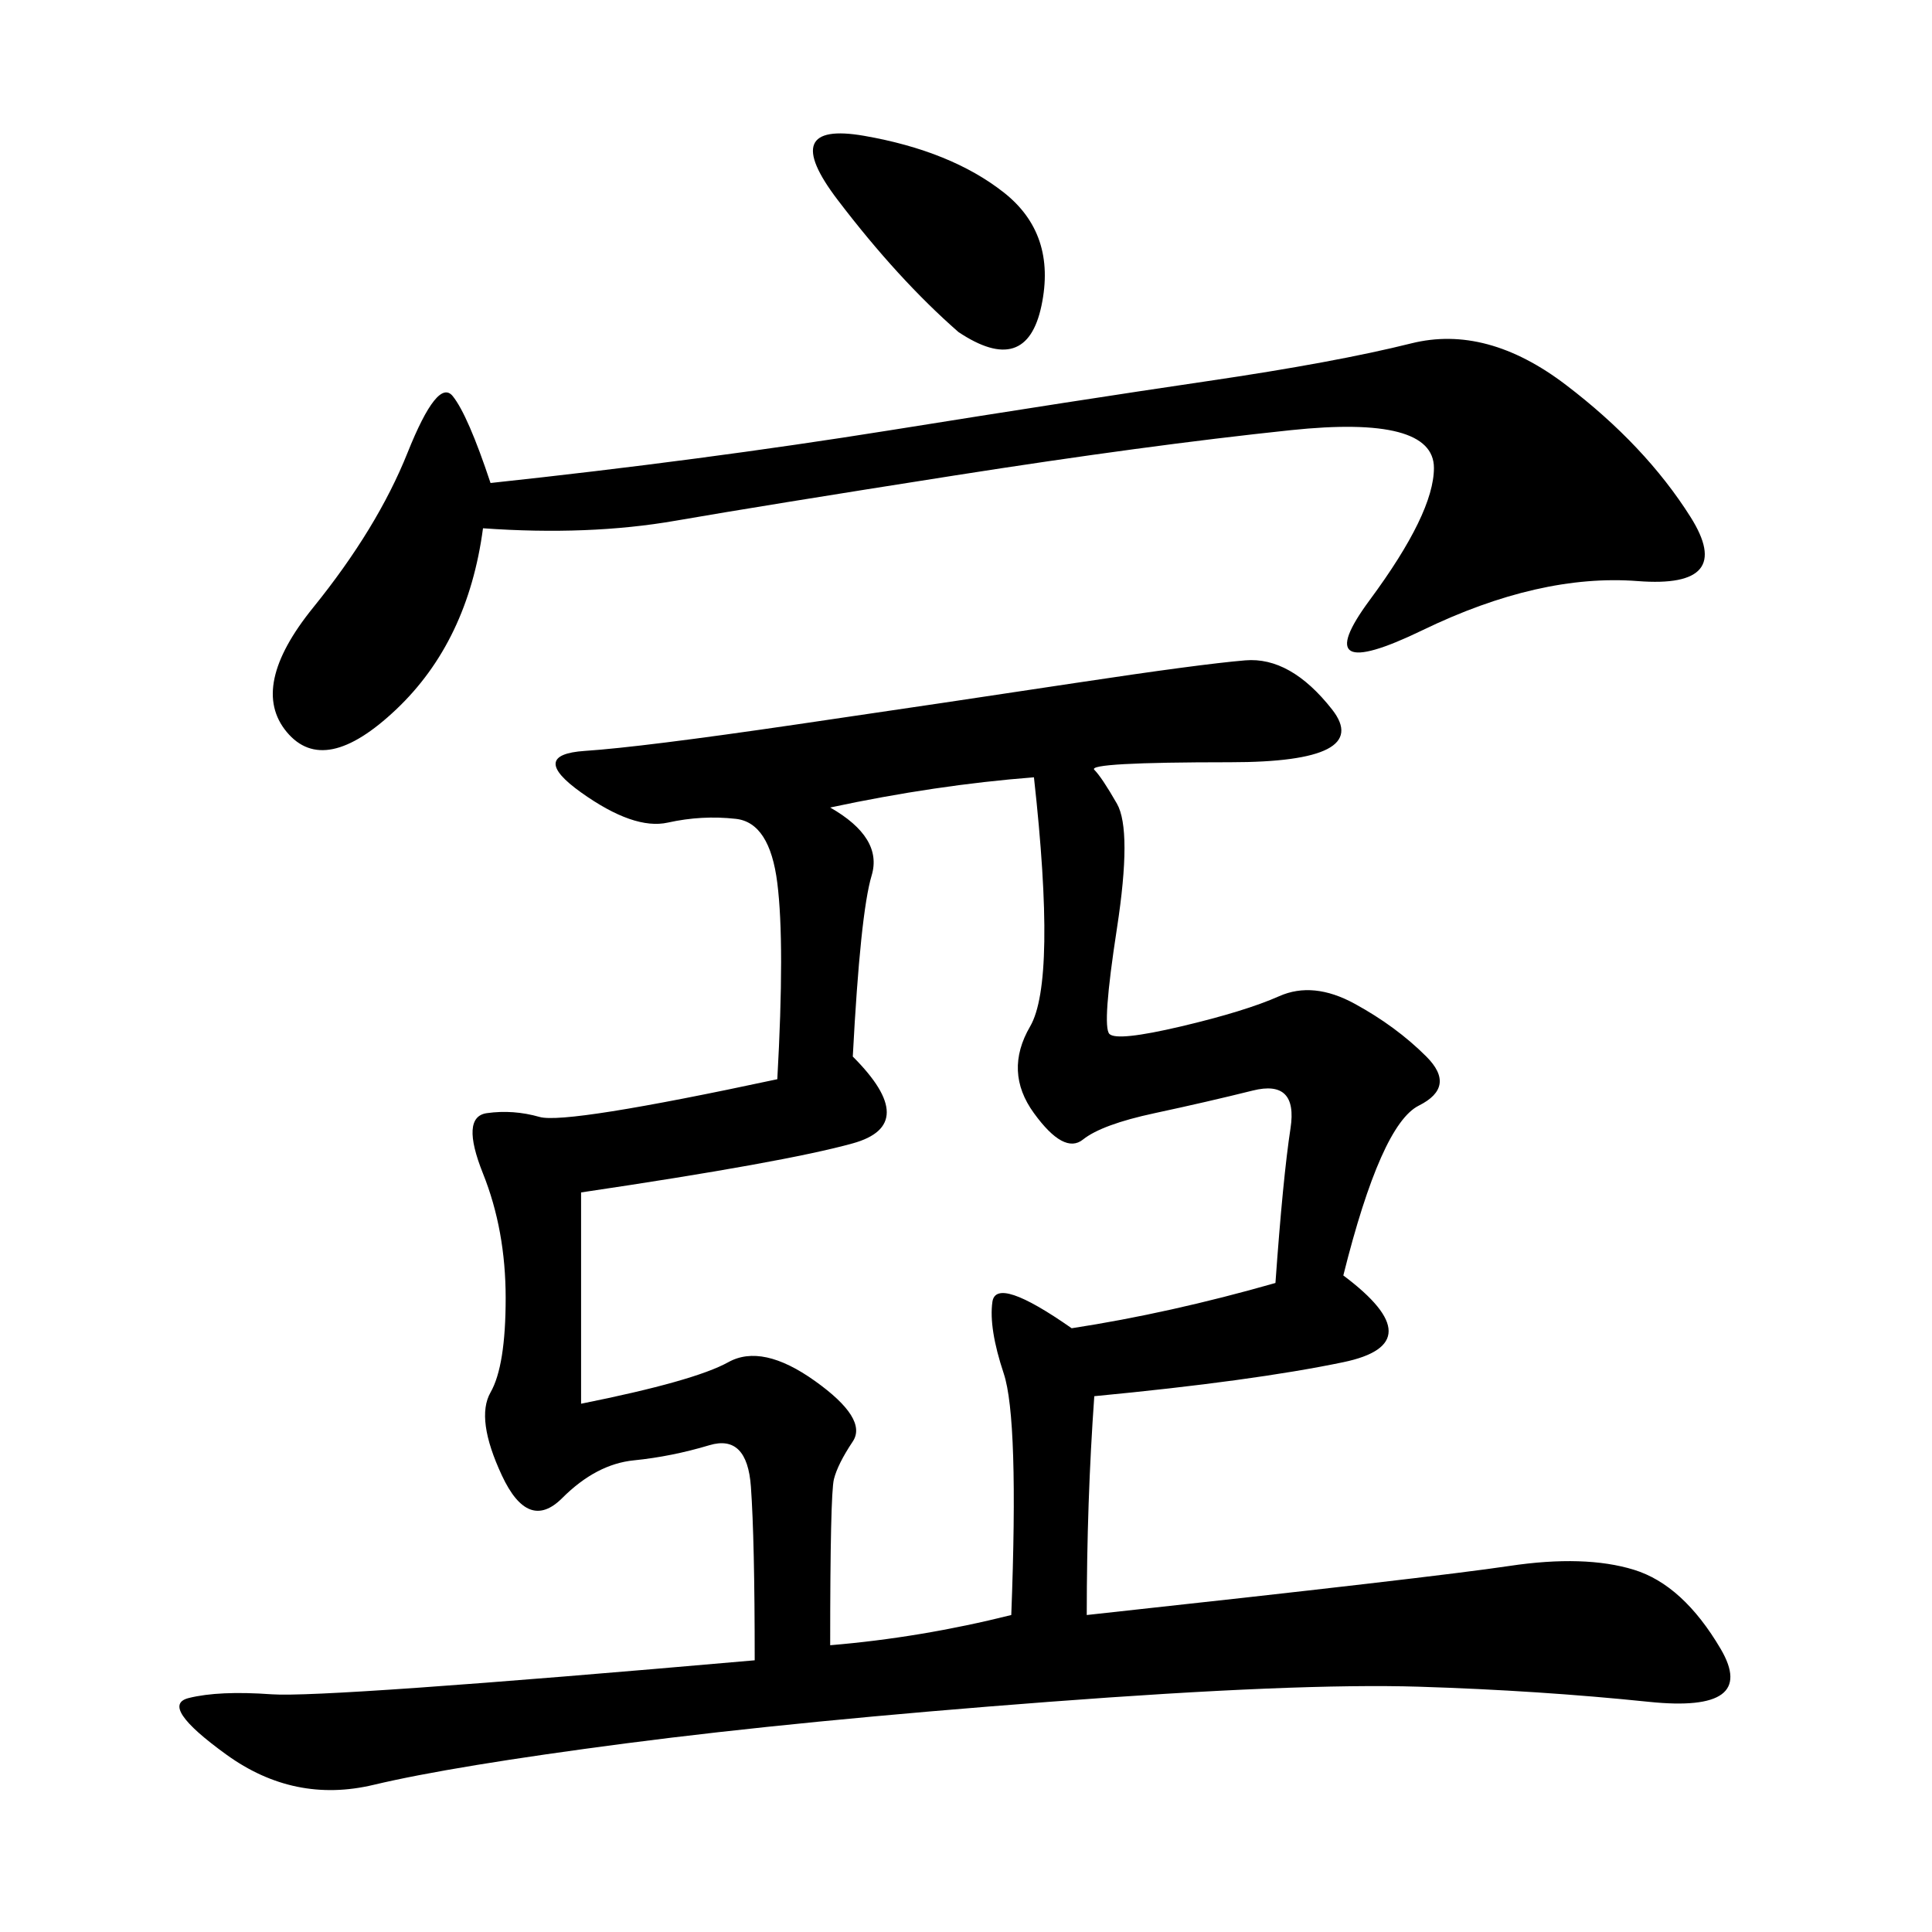 <svg xmlns="http://www.w3.org/2000/svg" xmlns:xlink="http://www.w3.org/1999/xlink" width="300" height="300"><path d="M117.19 257.81Q117.19 239.06 116.60 230.86Q116.02 222.66 110.16 224.41Q104.30 226.17 98.44 226.76Q92.58 227.34 87.30 232.62Q82.03 237.89 77.93 229.10Q73.83 220.31 76.17 216.21Q78.52 212.11 78.52 201.56L78.52 201.56Q78.52 191.02 75 182.23Q71.48 173.44 75.59 172.85Q79.69 172.27 83.79 173.44Q87.89 174.61 120.70 167.58L120.70 167.58Q121.88 146.48 120.70 137.11Q119.53 127.73 114.26 127.15Q108.98 126.56 103.71 127.73Q98.44 128.91 90.23 123.05Q82.03 117.19 90.82 116.60Q99.61 116.02 123.63 112.50Q147.66 108.98 166.99 106.05Q186.33 103.13 193.36 102.54Q200.39 101.95 206.84 110.16Q213.28 118.36 191.02 118.36L191.02 118.36Q168.75 118.36 169.92 119.53Q171.09 120.70 173.44 124.80Q175.78 128.91 173.44 144.14Q171.09 159.38 172.27 160.55Q173.44 161.72 183.40 159.38Q193.36 157.03 198.63 154.69Q203.91 152.34 210.35 155.86Q216.80 159.38 221.48 164.06Q226.17 168.75 220.31 171.68Q214.45 174.61 208.59 198.05L208.59 198.05Q222.66 208.59 208.59 211.52Q194.53 214.45 169.92 216.80L169.92 216.80Q168.75 233.20 168.75 250.78L168.75 250.78Q222.66 244.92 234.38 243.16Q246.09 241.41 253.71 243.75Q261.33 246.09 267.19 256.05Q273.05 266.02 256.05 264.26Q239.06 262.50 220.31 261.91Q201.56 261.33 162.89 264.26Q124.22 267.19 97.27 270.70Q70.31 274.22 58.01 277.15Q45.70 280.08 35.16 272.46Q24.61 264.84 29.30 263.67Q33.98 262.50 42.19 263.09Q50.39 263.67 117.19 257.81L117.19 257.81ZM128.91 125.39Q137.11 130.08 135.35 135.94Q133.59 141.80 132.42 164.06L132.42 164.06Q142.97 174.61 132.42 177.54Q121.88 180.47 90.23 185.16L90.23 185.16L90.23 217.97Q107.81 214.45 113.09 211.52Q118.36 208.59 126.56 214.45Q134.77 220.31 132.42 223.83Q130.08 227.34 129.49 229.69Q128.91 232.03 128.91 255.47L128.91 255.47Q142.97 254.30 157.03 250.78L157.03 250.78Q158.20 220.31 155.86 213.28Q153.52 206.25 154.10 202.15Q154.69 198.05 166.41 206.25L166.41 206.25Q181.64 203.91 198.05 199.22L198.05 199.22Q199.22 182.81 200.39 175.20Q201.56 167.58 194.53 169.34Q187.50 171.09 179.30 172.85Q171.09 174.61 168.16 176.95Q165.23 179.30 160.55 172.85Q155.86 166.41 159.96 159.38Q164.06 152.34 160.55 120.70L160.55 120.70Q145.31 121.88 128.91 125.39L128.91 125.39ZM75 82.03Q72.66 99.61 61.52 110.16Q50.39 120.70 44.53 113.67Q38.67 106.64 48.63 94.34Q58.59 82.03 63.28 70.31Q67.97 58.59 70.31 61.52Q72.66 64.45 76.17 75L76.17 75Q108.98 71.48 138.28 66.80Q167.58 62.11 187.50 59.18Q207.42 56.25 219.14 53.32Q230.86 50.39 243.16 59.77Q255.47 69.14 262.50 80.27Q269.53 91.41 254.30 90.23Q239.06 89.06 220.90 97.85Q202.73 106.64 212.70 93.16Q222.66 79.69 222.66 72.66L222.66 72.66Q222.66 64.45 200.39 66.80Q178.13 69.14 148.24 73.83Q118.36 78.52 104.88 80.86Q91.41 83.20 75 82.03L75 82.03ZM148.83 51.56Q139.45 43.36 130.08 31.05Q120.70 18.75 134.18 21.09Q147.66 23.44 155.86 29.88Q164.06 36.33 161.72 47.46Q159.38 58.59 148.83 51.56L148.83 51.56Z"/></svg>
